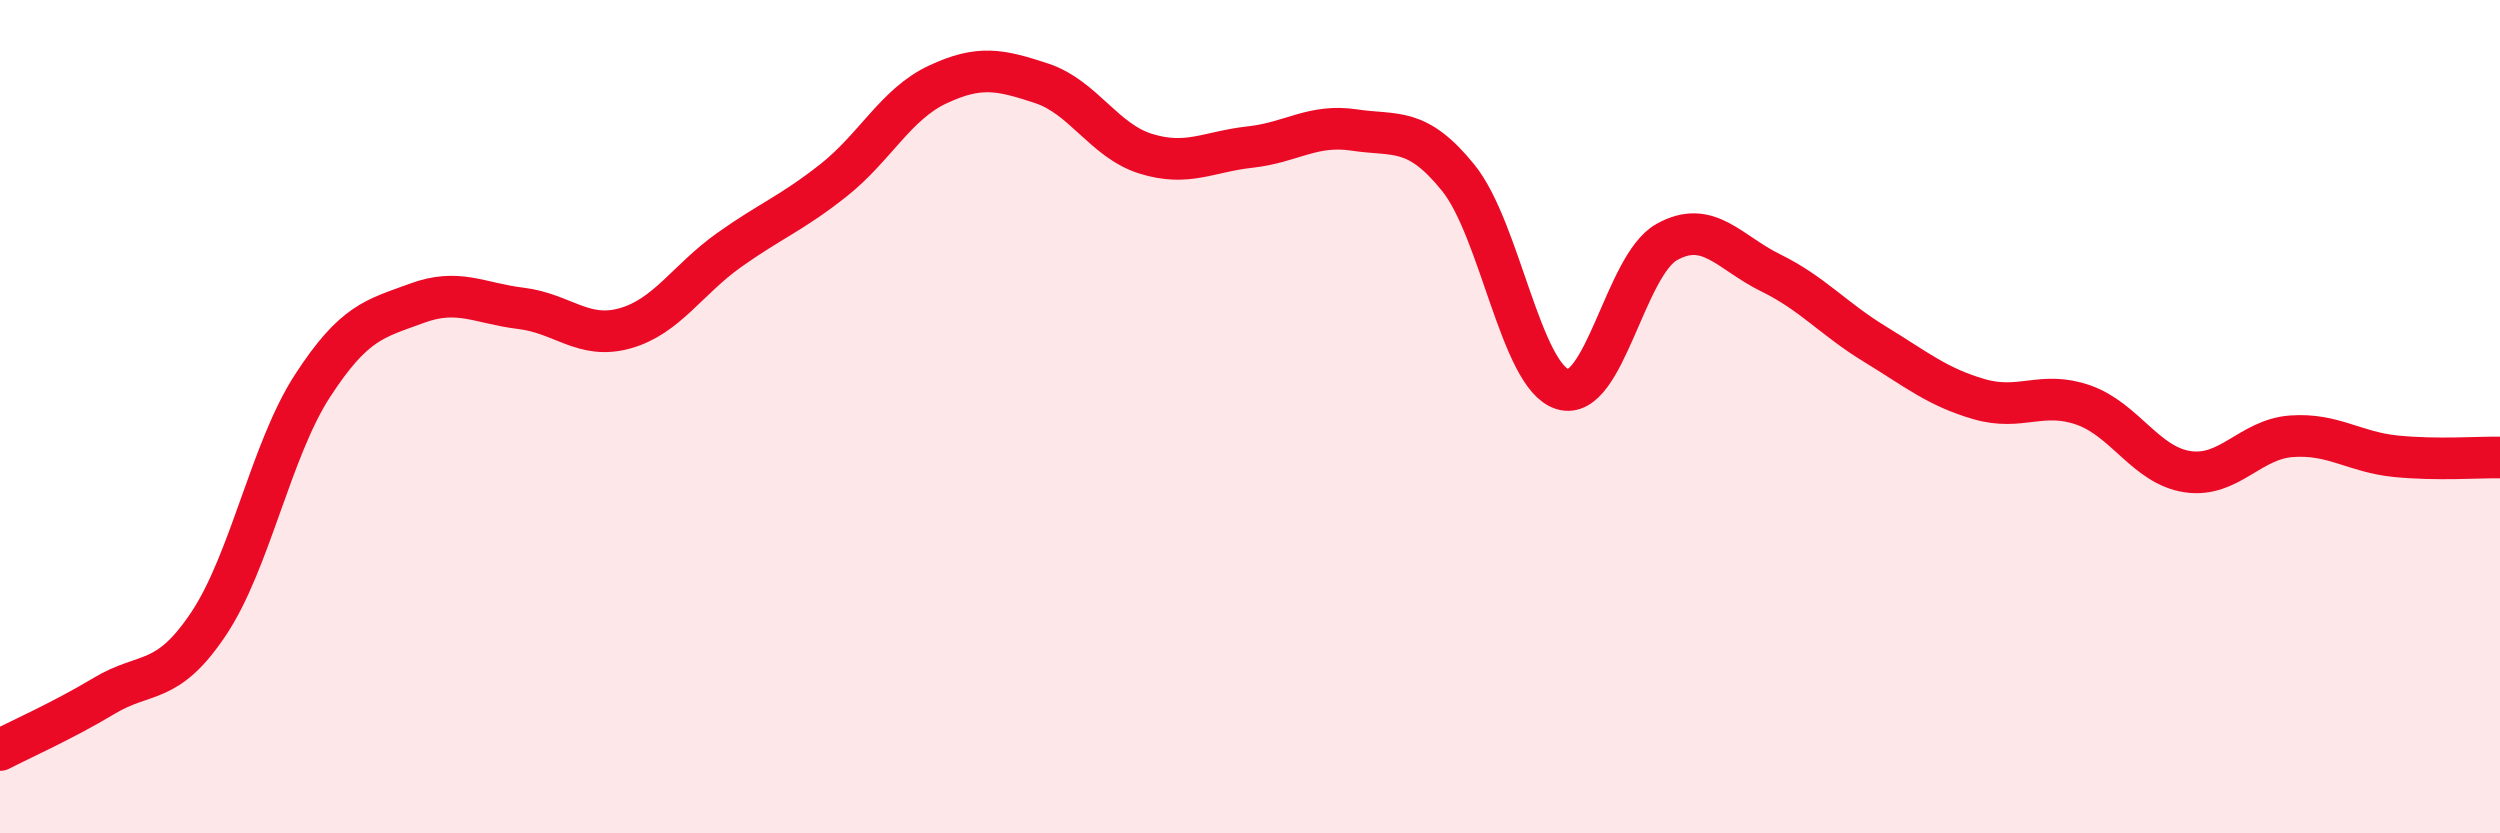 
    <svg width="60" height="20" viewBox="0 0 60 20" xmlns="http://www.w3.org/2000/svg">
      <path
        d="M 0,18 C 0.5,17.74 1.5,17.3 2.5,16.7 C 3.5,16.1 4,16.47 5,14.98 C 6,13.49 6.5,10.8 7.5,9.26 C 8.5,7.72 9,7.65 10,7.28 C 11,6.91 11.5,7.28 12.5,7.4 C 13.5,7.52 14,8.16 15,7.88 C 16,7.6 16.5,6.71 17.5,6 C 18.5,5.29 19,5.12 20,4.33 C 21,3.54 21.5,2.5 22.5,2.03 C 23.5,1.56 24,1.67 25,2 C 26,2.33 26.5,3.38 27.5,3.69 C 28.5,4 29,3.64 30,3.53 C 31,3.42 31.5,2.97 32.5,3.12 C 33.5,3.27 34,3.03 35,4.27 C 36,5.51 36.5,9.03 37.5,9.34 C 38.5,9.65 39,6.37 40,5.81 C 41,5.25 41.5,6.06 42.5,6.55 C 43.5,7.04 44,7.65 45,8.26 C 46,8.87 46.5,9.29 47.5,9.58 C 48.5,9.87 49,9.37 50,9.72 C 51,10.07 51.5,11.17 52.5,11.32 C 53.5,11.47 54,10.54 55,10.47 C 56,10.4 56.5,10.85 57.5,10.95 C 58.5,11.05 59.5,10.97 60,10.98L60 20L0 20Z"
        fill="#EB0A25"
        opacity="0.1"
        stroke-linecap="round"
        stroke-linejoin="round"
      />
      <path
        d="M 0,18 C 0.5,17.74 1.5,17.3 2.5,16.7 C 3.5,16.1 4,16.47 5,14.98 C 6,13.49 6.5,10.8 7.5,9.26 C 8.5,7.72 9,7.65 10,7.28 C 11,6.91 11.5,7.28 12.5,7.4 C 13.5,7.52 14,8.16 15,7.88 C 16,7.6 16.5,6.71 17.5,6 C 18.5,5.29 19,5.12 20,4.33 C 21,3.54 21.5,2.5 22.5,2.03 C 23.5,1.56 24,1.67 25,2 C 26,2.33 26.5,3.38 27.5,3.69 C 28.5,4 29,3.64 30,3.53 C 31,3.42 31.5,2.97 32.5,3.12 C 33.5,3.27 34,3.03 35,4.27 C 36,5.51 36.5,9.03 37.5,9.34 C 38.5,9.65 39,6.37 40,5.81 C 41,5.25 41.5,6.06 42.5,6.55 C 43.5,7.04 44,7.65 45,8.26 C 46,8.87 46.5,9.29 47.5,9.58 C 48.5,9.87 49,9.37 50,9.72 C 51,10.07 51.5,11.17 52.5,11.32 C 53.5,11.47 54,10.54 55,10.47 C 56,10.4 56.5,10.85 57.5,10.95 C 58.5,11.05 59.5,10.97 60,10.98"
        stroke="#EB0A25"
        stroke-width="1"
        fill="none"
        stroke-linecap="round"
        stroke-linejoin="round"
      />
    </svg>
  